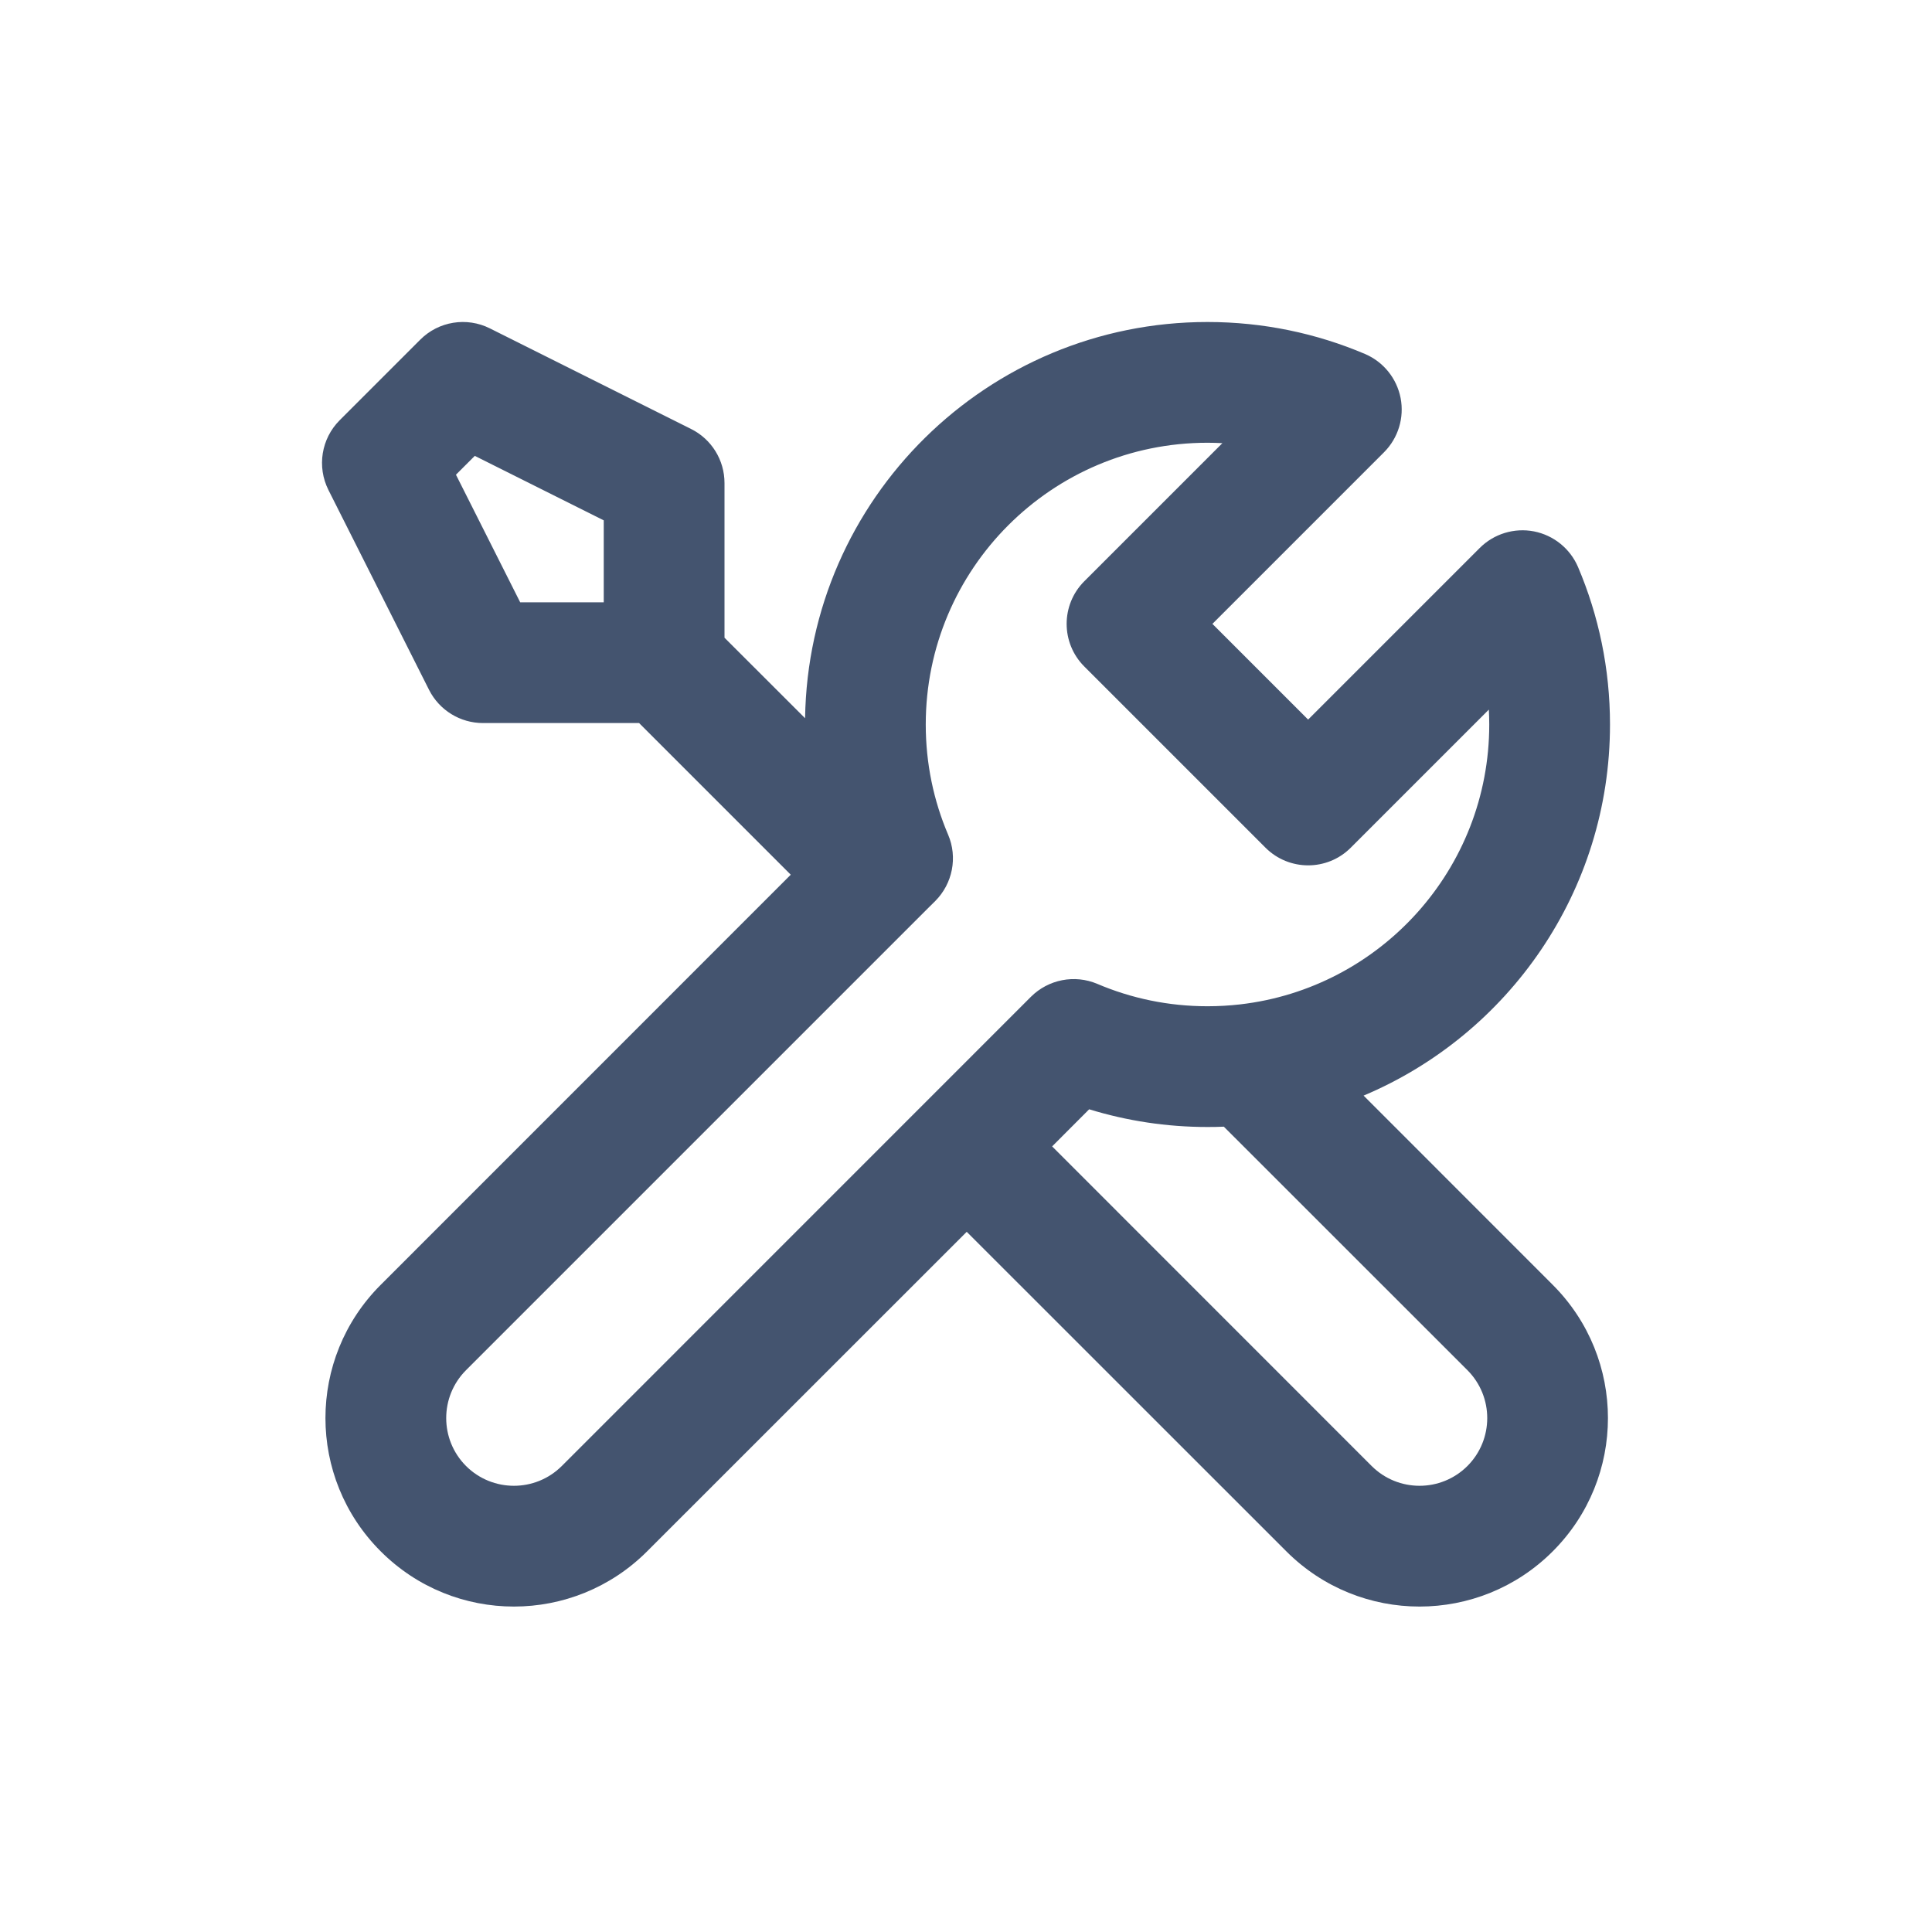 <svg width="24" height="24" viewBox="0 0 24 24" fill="none" xmlns="http://www.w3.org/2000/svg">
<path fill-rule="evenodd" clip-rule="evenodd" d="M5.22 4.22C5.448 3.991 5.797 3.935 6.085 4.079L8.585 5.329C8.84 5.456 9 5.716 9 6V7.922L10.001 8.922C10.042 6.197 12.265 4 15 4C15.693 4 16.354 4.141 16.956 4.397C17.186 4.495 17.351 4.7 17.399 4.945C17.446 5.189 17.369 5.442 17.193 5.618L15.061 7.75L16.25 8.939L18.382 6.807C18.558 6.631 18.811 6.554 19.055 6.601C19.3 6.649 19.505 6.815 19.603 7.044C19.859 7.646 20 8.307 20 9C20 11.074 18.737 12.853 16.939 13.61L19.289 15.961C20.203 16.875 20.203 18.357 19.289 19.271C18.375 20.186 16.893 20.186 15.979 19.271L12.009 15.302L8.039 19.271C7.125 20.186 5.643 20.186 4.729 19.271C3.814 18.357 3.814 16.875 4.729 15.961L9.823 10.866L7.939 8.982H6C5.717 8.982 5.458 8.823 5.33 8.57L4.08 6.087C3.935 5.798 3.991 5.449 4.22 5.22L5.22 4.22ZM7.5 7.482V6.464L5.898 5.663L5.664 5.897L6.462 7.482H7.5ZM13.07 14.241L17.039 18.211C17.368 18.539 17.9 18.539 18.229 18.211C18.557 17.882 18.557 17.35 18.229 17.021L15.203 13.996C15.136 13.999 15.068 14 15 14C14.489 14 13.996 13.923 13.53 13.78L13.07 14.241ZM15 5.5C13.067 5.5 11.5 7.067 11.5 9C11.5 9.487 11.599 9.949 11.778 10.369C11.898 10.65 11.834 10.976 11.618 11.193L11.53 11.28L5.789 17.021C5.461 17.35 5.461 17.882 5.789 18.211C6.118 18.539 6.65 18.539 6.979 18.211L12.807 12.382C13.024 12.166 13.35 12.103 13.631 12.222C14.051 12.401 14.513 12.5 15 12.5C15.137 12.5 15.272 12.492 15.404 12.477C17.147 12.277 18.5 10.796 18.5 9C18.5 8.938 18.498 8.877 18.495 8.815L16.78 10.53C16.488 10.823 16.013 10.823 15.72 10.53L13.47 8.28C13.177 7.987 13.177 7.513 13.47 7.22L15.185 5.505C15.123 5.502 15.062 5.5 15 5.5Z" fill="#44546F"/>
</svg>
